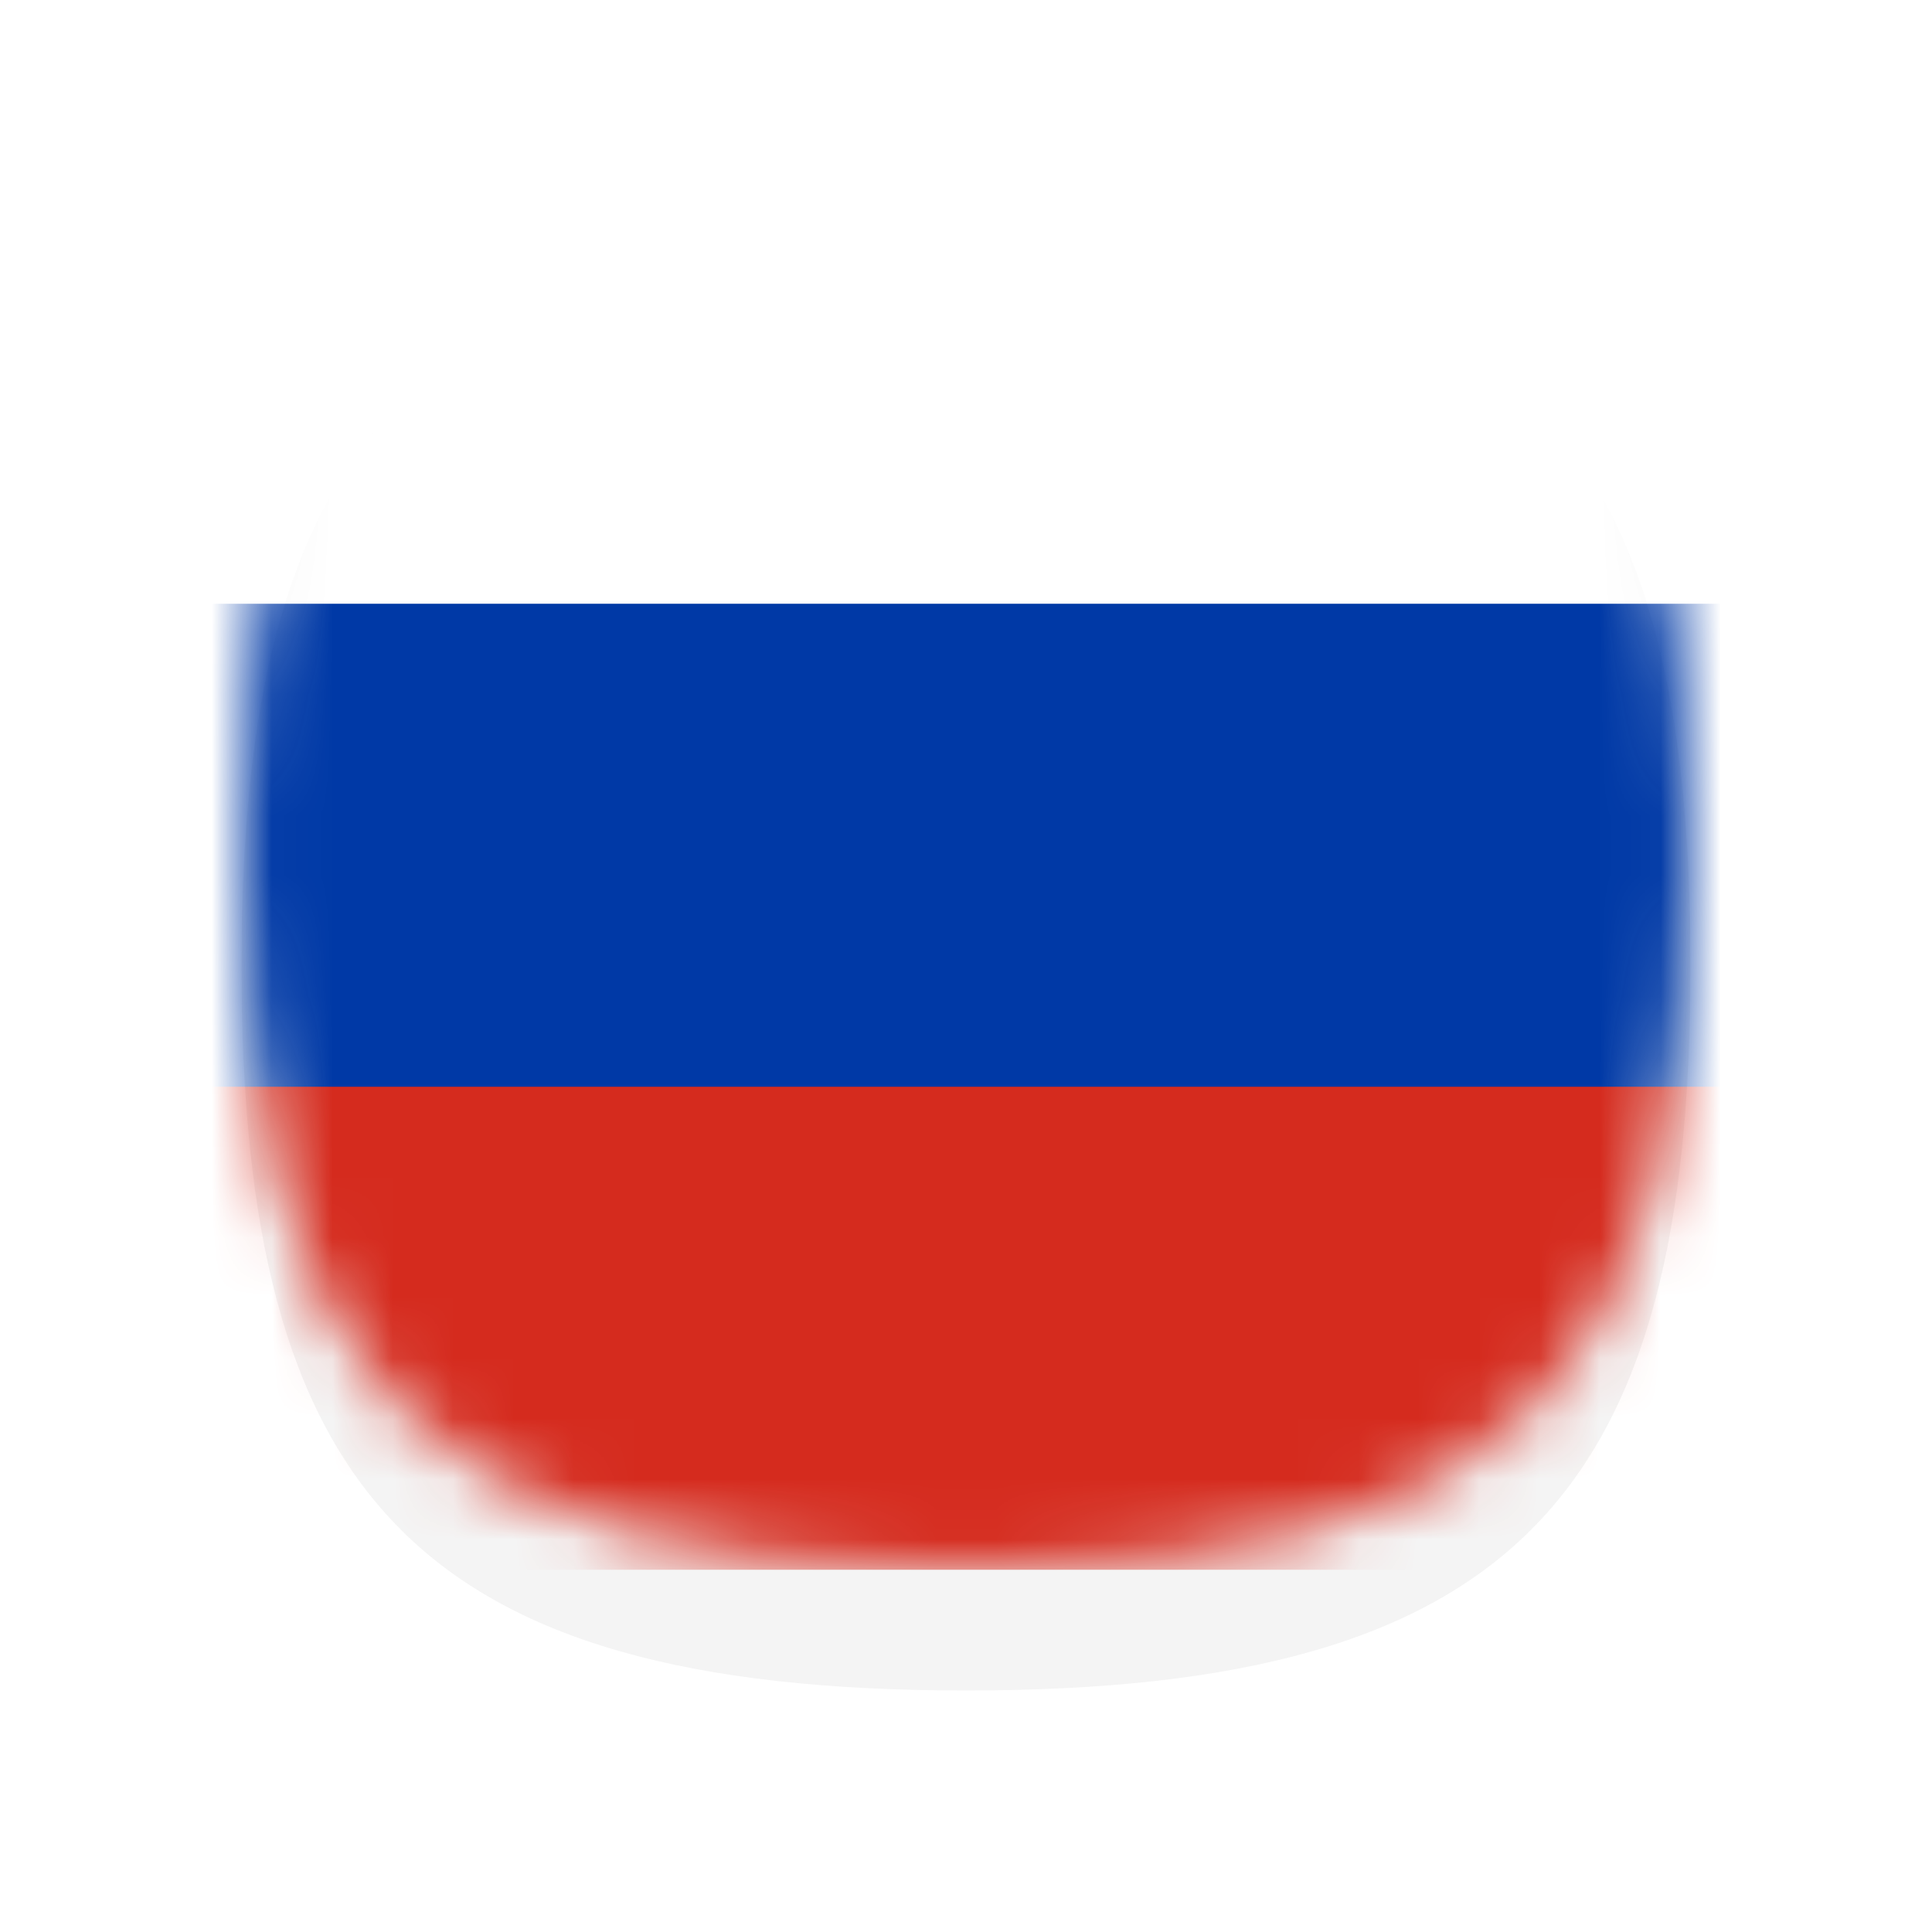 <svg width="32" height="32" viewBox="0 0 32 32" fill="none" xmlns="http://www.w3.org/2000/svg">
<g filter="url(#filter0_d_488_21560)">
<path d="M16 2C25.147 2 28 5.291 28 14C28 22.709 25.147 26 16 26C6.853 26 4 22.709 4 14C4 5.291 6.853 2 16 2Z" fill="#F4F4F4"/>
</g>
<mask id="mask0_488_21560" style="mask-type:alpha" maskUnits="userSpaceOnUse" x="4" y="2" width="24" height="24">
<path d="M16 2C25.147 2 28 5.291 28 14C28 22.709 25.147 26 16 26C6.853 26 4 22.709 4 14C4 5.291 6.853 2 16 2Z" fill="#F4F4F4"/>
</mask>
<g mask="url(#mask0_488_21560)">
<path d="M32 2H1V14H32V2Z" fill="white"/>
<path d="M32 14H1V26H32V14Z" fill="#D52B1E"/>
<path d="M32 10H1V18H32V10Z" fill="#0039A6"/>
</g>
<defs>
<filter id="filter0_d_488_21560" x="0" y="0" width="32" height="32" filterUnits="userSpaceOnUse" color-interpolation-filters="sRGB">
<feFlood flood-opacity="0" result="BackgroundImageFix"/>
<feColorMatrix in="SourceAlpha" type="matrix" values="0 0 0 0 0 0 0 0 0 0 0 0 0 0 0 0 0 0 127 0" result="hardAlpha"/>
<feOffset dy="2"/>
<feGaussianBlur stdDeviation="2"/>
<feColorMatrix type="matrix" values="0 0 0 0 0 0 0 0 0 0 0 0 0 0 0 0 0 0 0.2 0"/>
<feBlend mode="normal" in2="BackgroundImageFix" result="effect1_dropShadow_488_21560"/>
<feBlend mode="normal" in="SourceGraphic" in2="effect1_dropShadow_488_21560" result="shape"/>
</filter>
</defs>
</svg>
